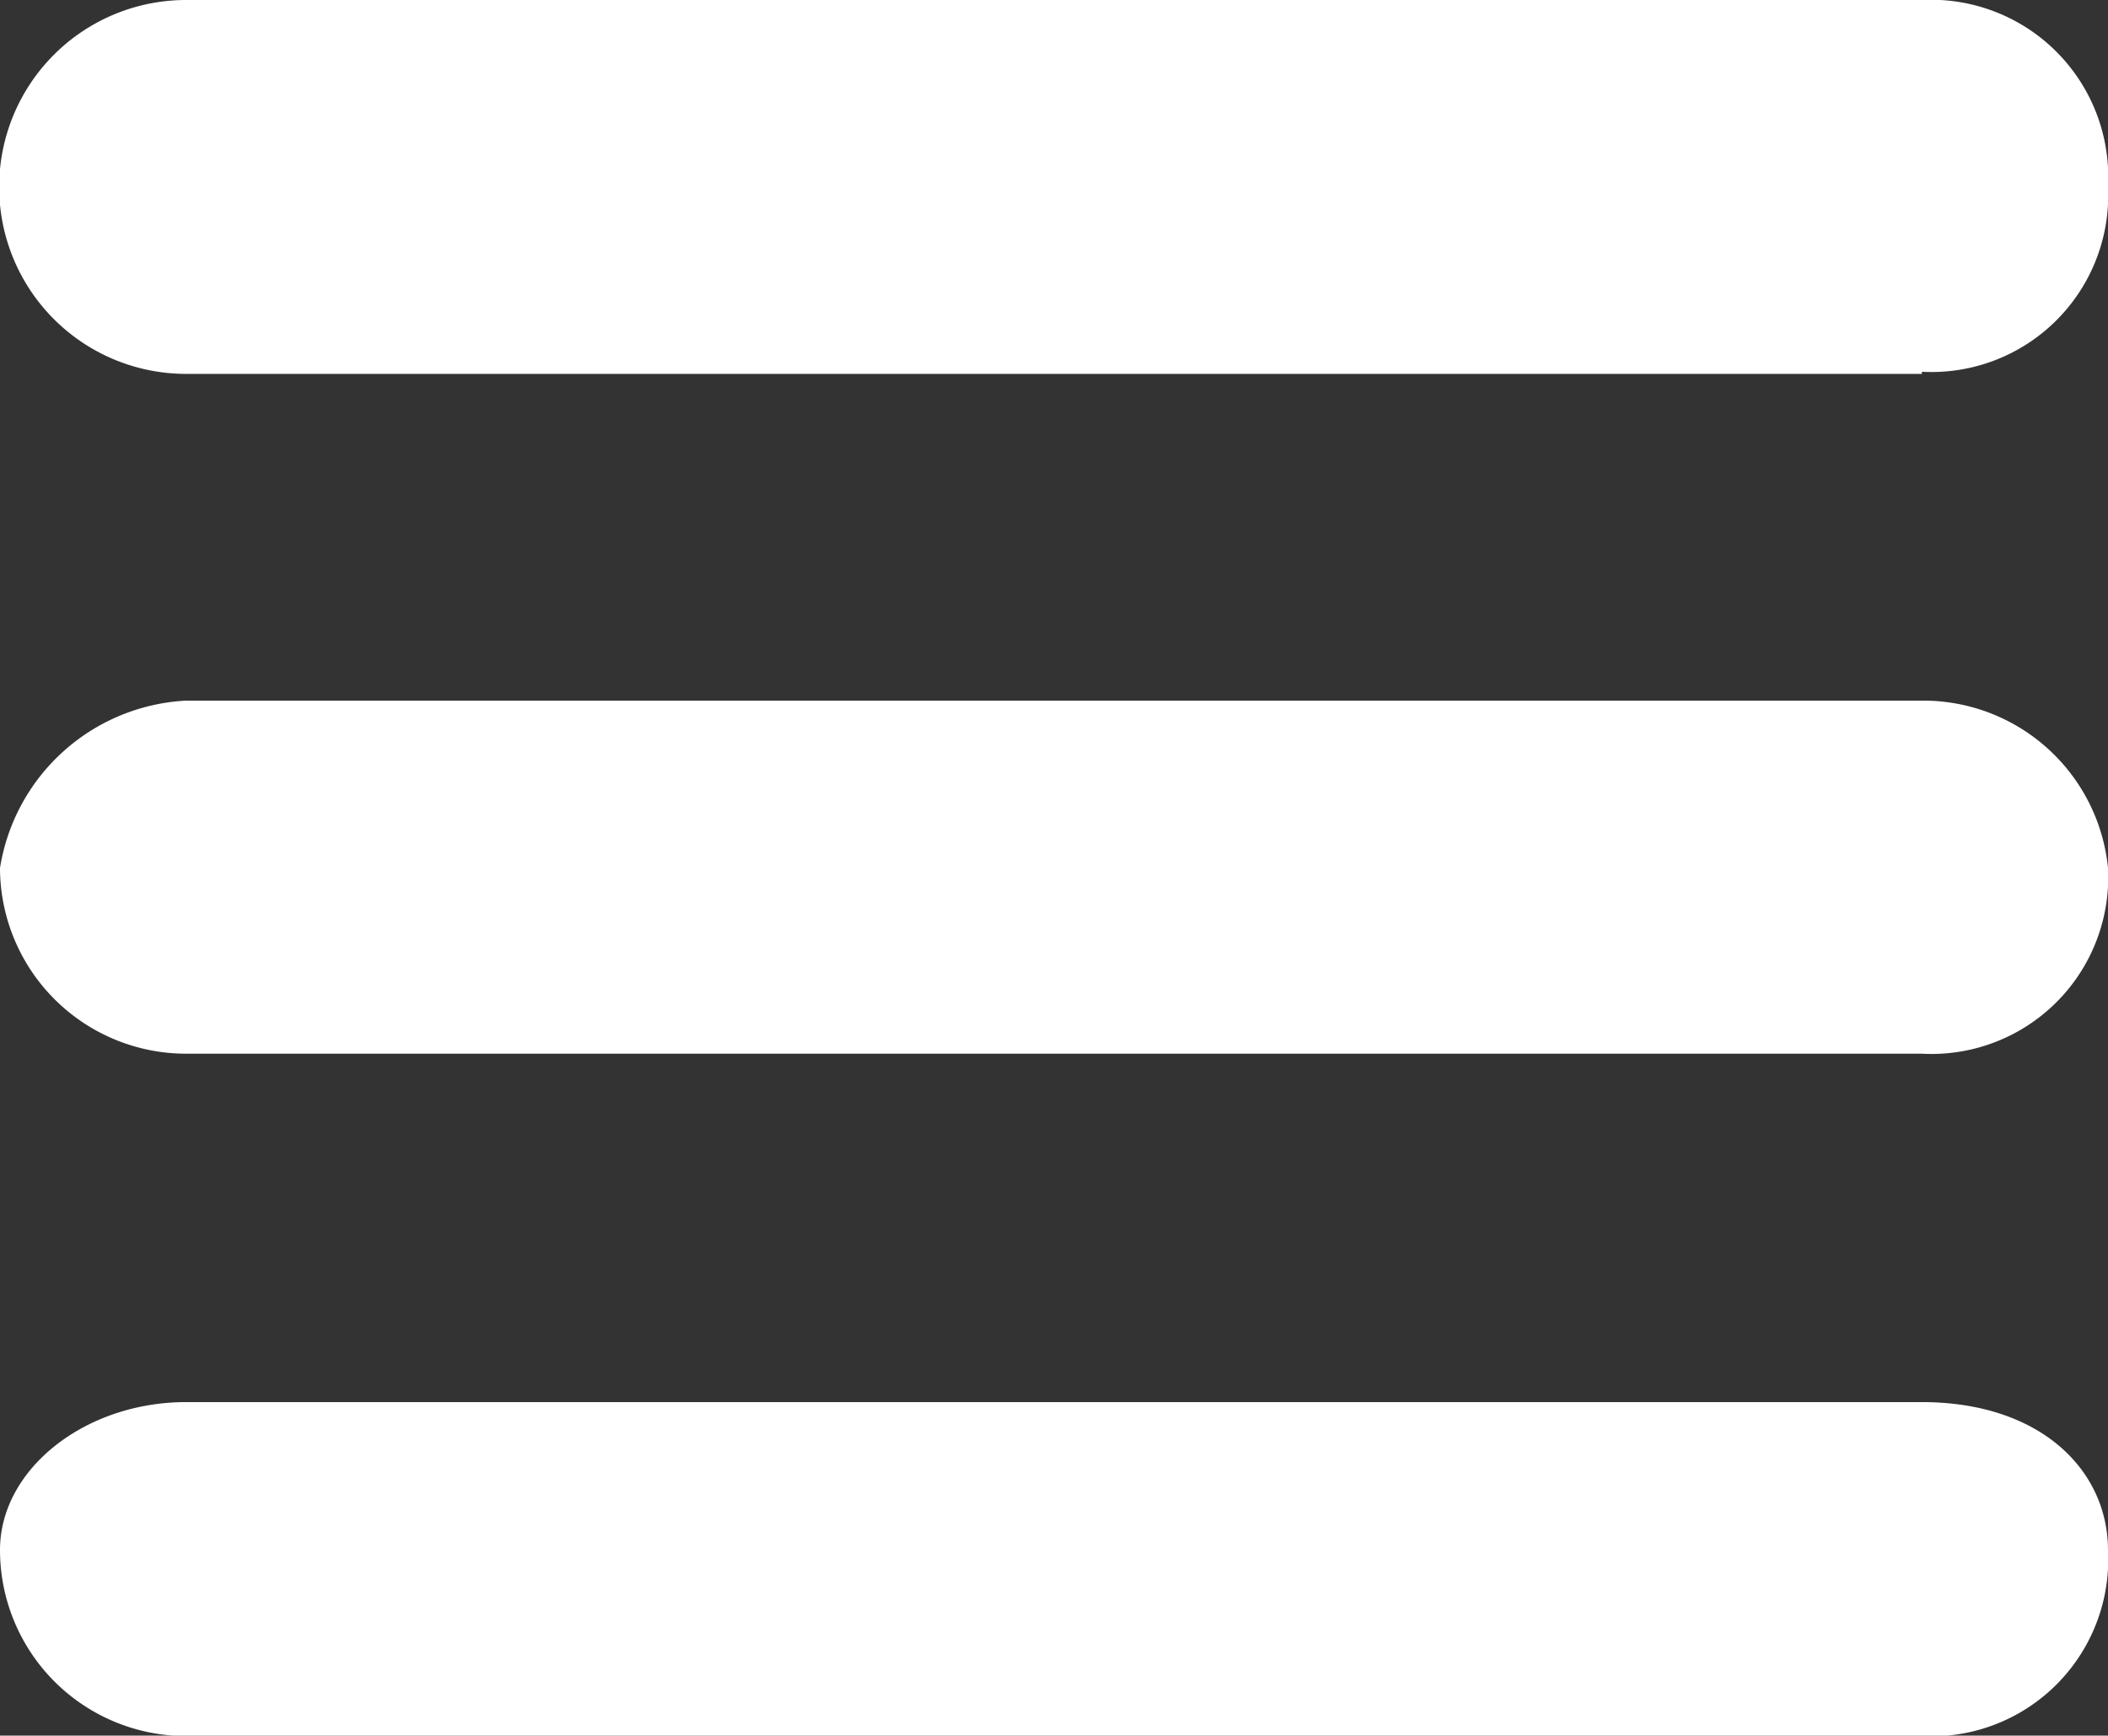 <svg xmlns="http://www.w3.org/2000/svg" viewBox="0 0 49.61 40.85"><rect x="0" y="0" width="49.61" height="40.85" fill="#333333" stroke="none"/><defs><style>.cls-1{fill:#fff;fill-rule:evenodd;}</style></defs><g id="Layer_2" data-name="Layer 2"><g id="Layer_1-2" data-name="Layer 1"><path class="cls-1" d="M45.23,24.8H4.38A4.38,4.38,0,0,1,0,20.43a4.68,4.68,0,0,1,4.38-3.94H45.23a4.37,4.37,0,0,1,4.38,3.94A4.16,4.16,0,0,1,45.23,24.8Zm0-16H4.38A4.38,4.38,0,1,1,4.38,0H45.23a4.17,4.17,0,0,1,4.38,4.38A4.16,4.16,0,0,1,45.23,8.75ZM4.38,33H45.23c2.78,0,4.38,1.59,4.38,3.49a4.16,4.16,0,0,1-4.38,4.37H4.38A4.38,4.38,0,0,1,0,36.48C0,34.58,2,33,4.38,33Z"/></g></g></svg>